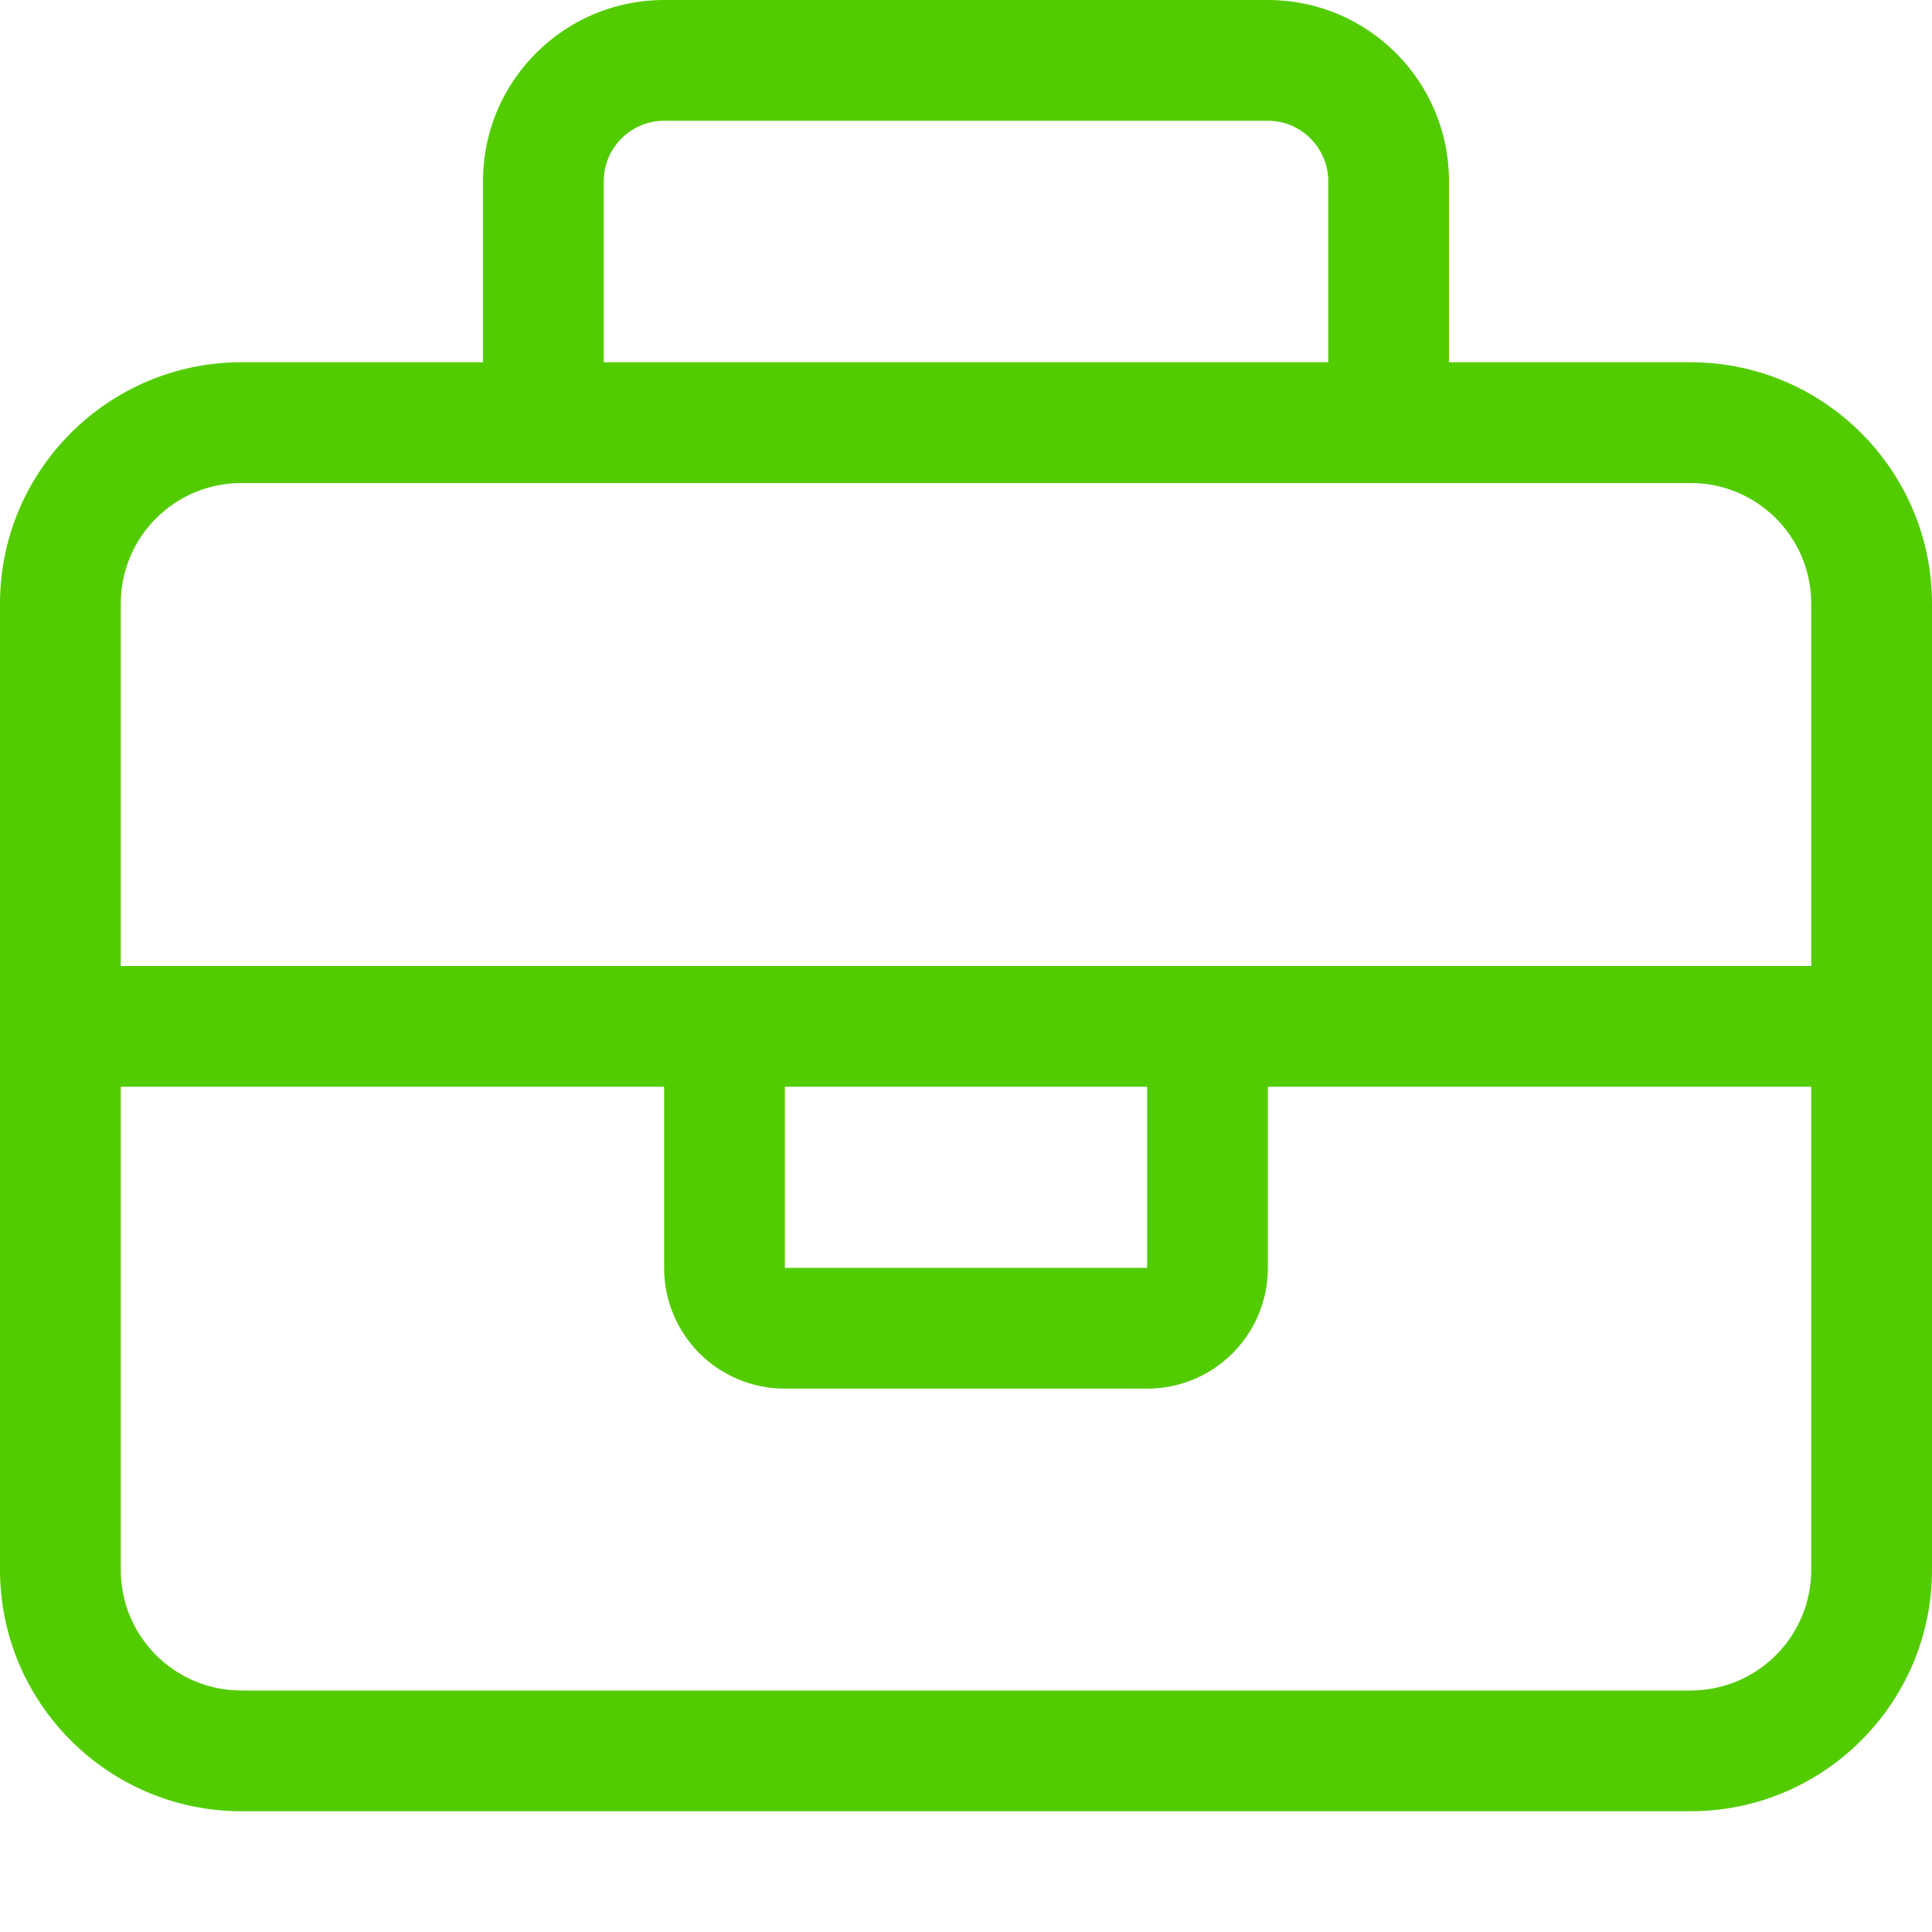 <svg width="512" height="512" viewBox="0 0 512 512" fill="none" xmlns="http://www.w3.org/2000/svg">
<path d="M160 48V96H352V48C352 39.2 344.8 32 336 32H176C167.2 32 160 39.2 160 48ZM128 96V48C128 21.5 149.5 0 176 0H336C362.5 0 384 21.5 384 48V96H448C483.3 96 512 124.7 512 160V416C512 451.3 483.3 480 448 480H64C28.7 480 0 451.3 0 416V160C0 124.7 28.7 96 64 96H128ZM368 128H144H64C46.3 128 32 142.3 32 160V256H176H208H304H336H480V160C480 142.3 465.7 128 448 128H368ZM480 288H336V336C336 353.7 321.7 368 304 368H208C190.3 368 176 353.7 176 336V288H32V416C32 433.7 46.3 448 64 448H448C465.7 448 480 433.7 480 416V288ZM208 288V336H304V288H208Z" fill="#52CC00"/>
</svg>
